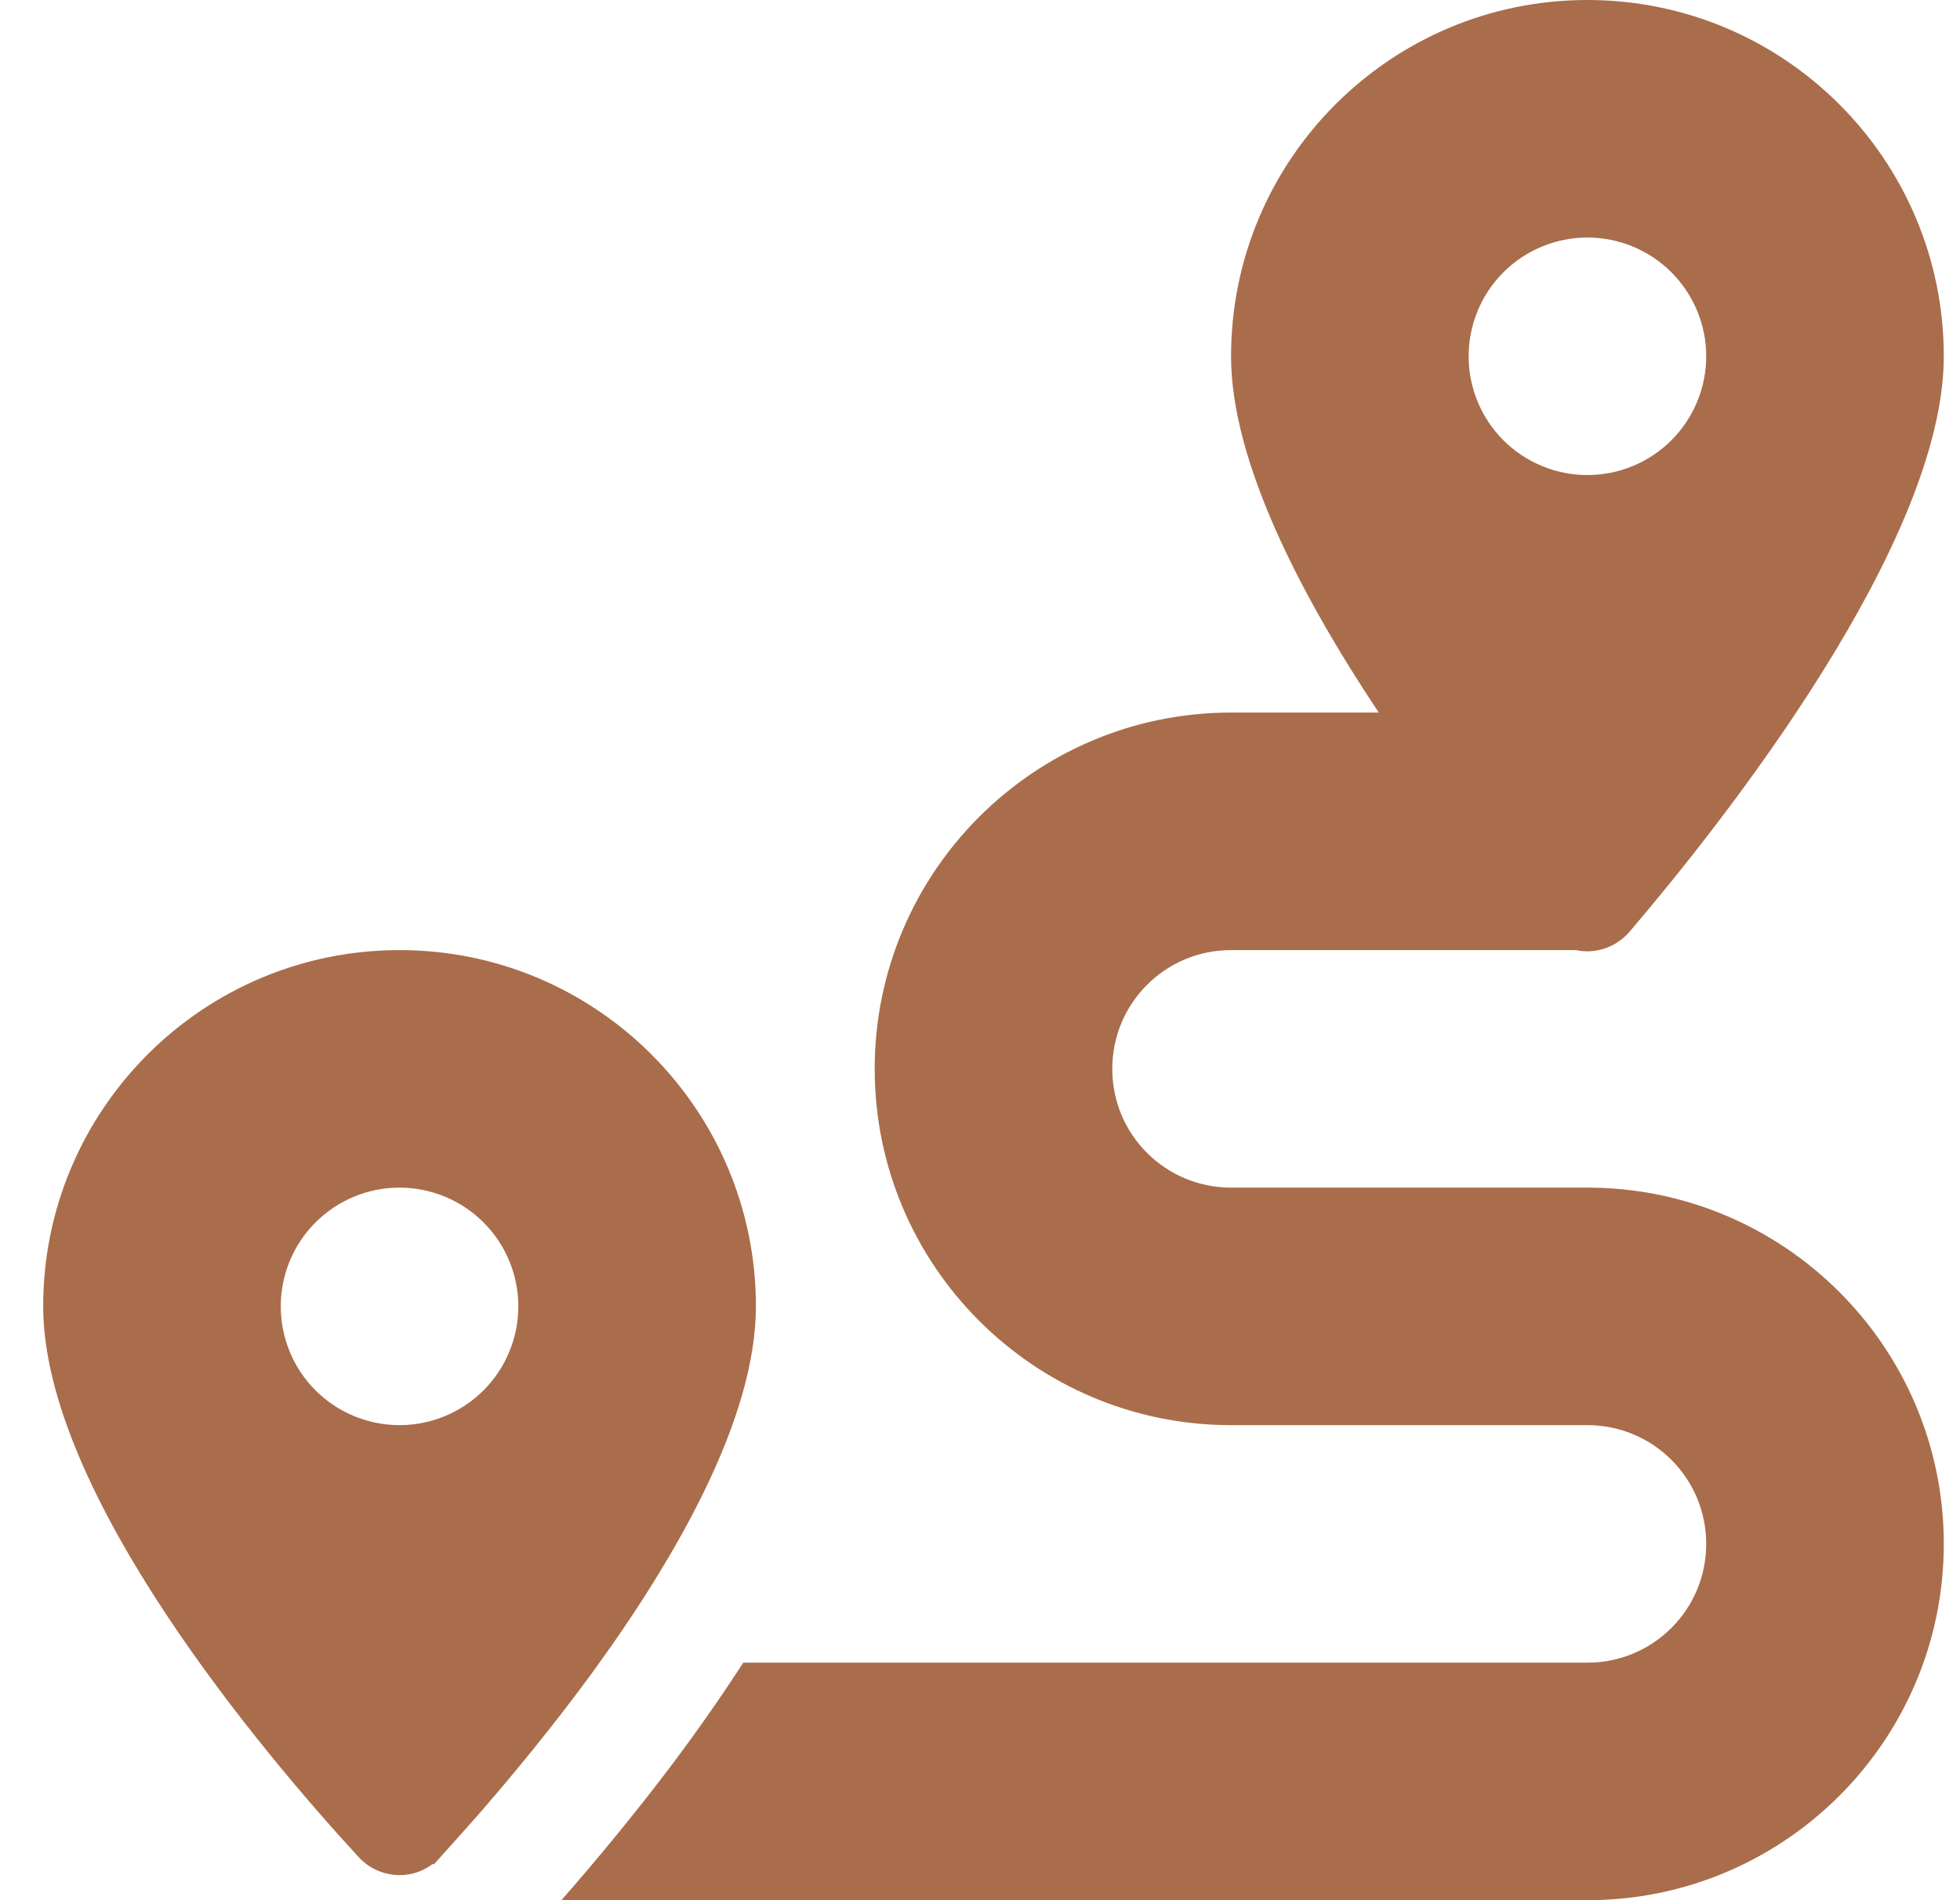 <svg width="33" height="32" viewBox="0 0 33 32" fill="none" xmlns="http://www.w3.org/2000/svg">
<path d="M32.727 6C32.727 9.137 29.033 13.819 27.439 15.688C27.202 15.963 26.852 16.069 26.533 16H20.727C19.62 16 18.727 16.894 18.727 18C18.727 19.106 19.62 20 20.727 20H26.727C30.039 20 32.727 22.688 32.727 26C32.727 29.312 30.039 32 26.727 32H9.452C9.995 31.381 10.658 30.587 11.327 29.7C11.72 29.175 12.127 28.6 12.514 28H26.727C27.833 28 28.727 27.106 28.727 26C28.727 24.894 27.833 24 26.727 24H20.727C17.414 24 14.727 21.312 14.727 18C14.727 14.688 17.414 12 20.727 12H23.214C21.902 10.031 20.727 7.769 20.727 6C20.727 2.688 23.414 0 26.727 0C30.039 0 32.727 2.688 32.727 6ZM8.045 30.569C7.808 30.837 7.595 31.075 7.414 31.275L7.302 31.4L7.289 31.387C6.914 31.675 6.377 31.637 6.039 31.275C4.464 29.562 0.727 25.156 0.727 22C0.727 18.688 3.414 16 6.727 16C10.039 16 12.727 18.688 12.727 22C12.727 23.875 11.408 26.188 10.008 28.119C9.339 29.038 8.652 29.869 8.083 30.525L8.045 30.569ZM8.727 22C8.727 21.47 8.516 20.961 8.141 20.586C7.766 20.211 7.257 20 6.727 20C6.196 20 5.687 20.211 5.312 20.586C4.937 20.961 4.727 21.47 4.727 22C4.727 22.53 4.937 23.039 5.312 23.414C5.687 23.789 6.196 24 6.727 24C7.257 24 7.766 23.789 8.141 23.414C8.516 23.039 8.727 22.53 8.727 22ZM26.727 8C27.257 8 27.766 7.789 28.141 7.414C28.516 7.039 28.727 6.53 28.727 6C28.727 5.47 28.516 4.961 28.141 4.586C27.766 4.211 27.257 4 26.727 4C26.196 4 25.687 4.211 25.312 4.586C24.937 4.961 24.727 5.47 24.727 6C24.727 6.53 24.937 7.039 25.312 7.414C25.687 7.789 26.196 8 26.727 8Z" fill="#A96D4B"/>
</svg>
